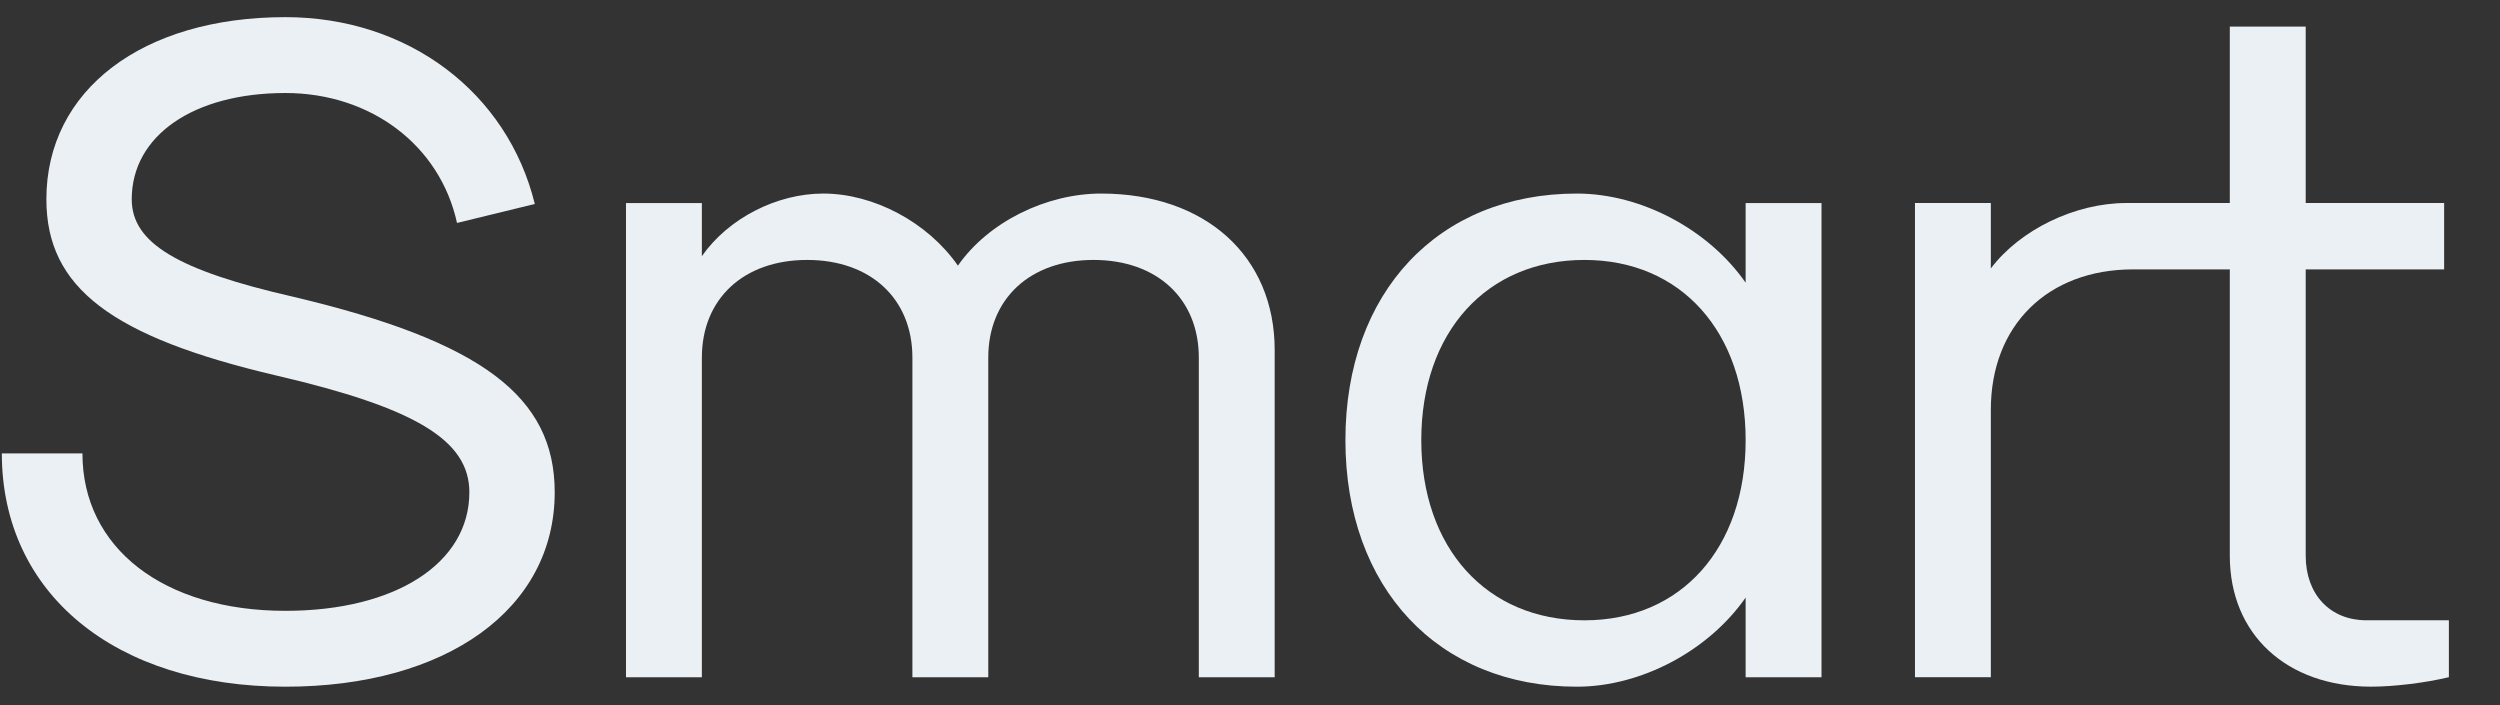 <svg xmlns="http://www.w3.org/2000/svg" width="78" height="22" viewBox="0 0 78 22" fill="none">
    <rect x="0" y="0" width="78" height="22" fill="#333333" stroke="none"/>
    <path d="M8.904 21.425C3.607 21.425 0.057 18.525 0.057 14.146H2.572C2.572 17.105 5.116 19.058 8.904 19.058C12.336 19.058 14.644 17.578 14.644 15.359C14.644 13.732 12.957 12.726 8.637 11.72C3.459 10.507 1.447 8.968 1.447 6.216C1.447 2.814 4.436 0.535 8.904 0.535C12.721 0.535 15.828 2.873 16.686 6.364L14.259 6.956C13.727 4.53 11.567 2.902 8.904 2.902C6.034 2.902 4.11 4.234 4.11 6.216C4.11 7.577 5.531 8.435 9.17 9.264C15.029 10.655 17.307 12.371 17.307 15.359C17.307 18.999 13.934 21.425 8.904 21.425Z" fill="#EBF0F5"/>
    <path d="M19.531 21.13V6.335H21.898V7.992C22.727 6.808 24.236 6.039 25.686 6.039C27.254 6.039 28.94 6.927 29.887 8.288C30.834 6.927 32.639 6.039 34.355 6.039C37.61 6.039 39.77 7.992 39.77 10.921V21.13H37.403V11.158C37.403 9.323 36.101 8.11 34.118 8.11C32.136 8.11 30.834 9.323 30.834 11.158V21.13H28.467V11.158C28.467 9.323 27.165 8.11 25.183 8.11C23.2 8.11 21.898 9.323 21.898 11.158V21.13H19.531Z" fill="#EBF0F5"/>
    <path d="M49.197 21.425C44.877 21.425 41.977 18.348 41.977 13.732C41.977 9.116 44.877 6.039 49.197 6.039C51.209 6.039 53.31 7.163 54.464 8.82V6.335H56.831V21.13H54.464V18.644C53.31 20.301 51.209 21.425 49.197 21.425ZM49.434 19.354C52.452 19.354 54.464 17.105 54.464 13.732C54.464 10.359 52.452 8.11 49.434 8.11C46.386 8.11 44.344 10.359 44.344 13.732C44.344 17.105 46.386 19.354 49.434 19.354Z" fill="#EBF0F5"/>
    <path d="M73.831 19.353H76.405V21.128C75.666 21.306 74.689 21.424 73.979 21.424C71.346 21.424 69.57 19.797 69.57 17.341V8.405H66.552C63.889 8.405 62.114 10.151 62.114 12.784V21.128H59.747V6.334H62.114V8.375C63.031 7.162 64.747 6.334 66.345 6.334H69.57V0.83H71.938V6.334H76.257V8.405H71.938V17.341C71.938 18.554 72.707 19.353 73.831 19.353Z" fill="#EBF0F5"/>
</svg>